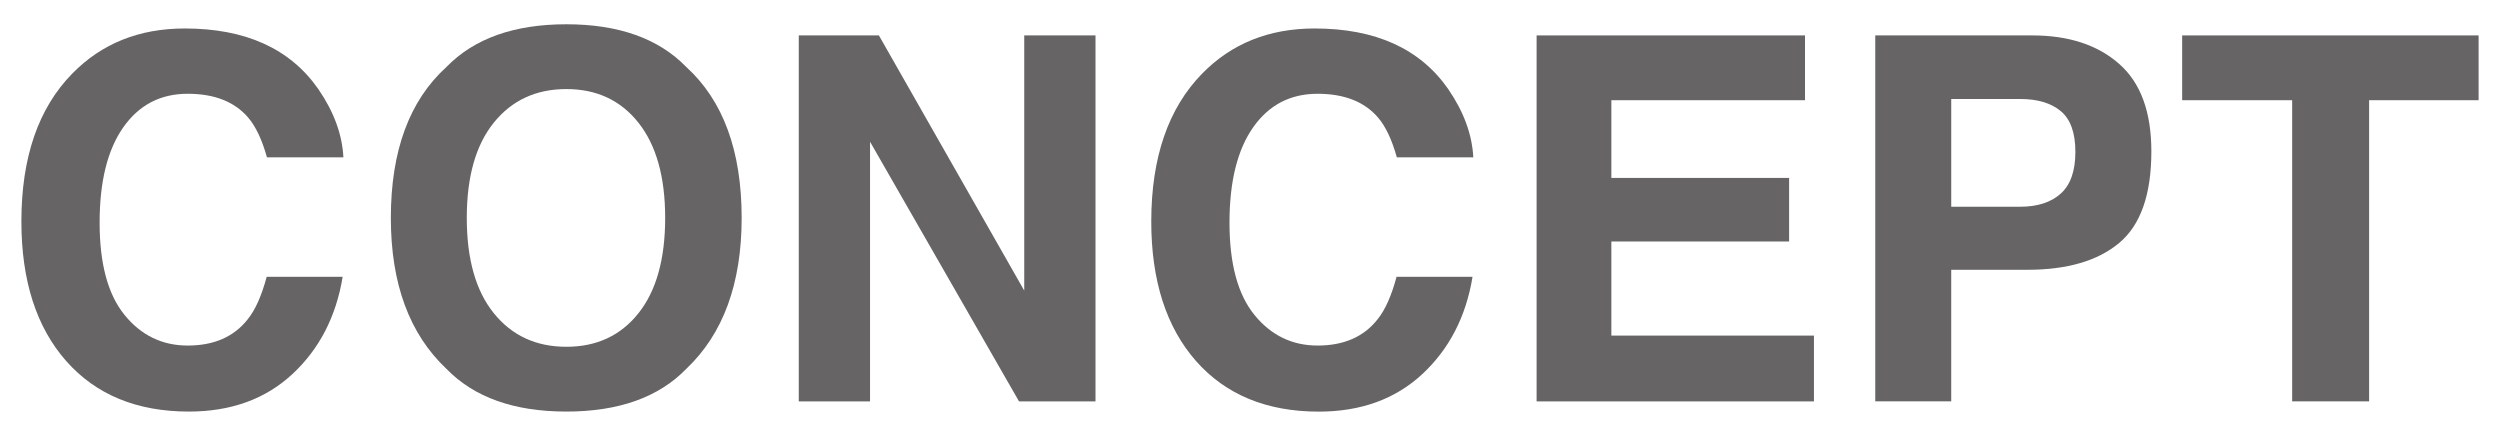 <?xml version="1.0" encoding="utf-8"?>
<!-- Generator: Adobe Illustrator 15.0.0, SVG Export Plug-In . SVG Version: 6.00 Build 0)  -->
<!DOCTYPE svg PUBLIC "-//W3C//DTD SVG 1.1//EN" "http://www.w3.org/Graphics/SVG/1.1/DTD/svg11.dtd">
<svg version="1.1" id="レイヤー_1" xmlns="http://www.w3.org/2000/svg" xmlns:xlink="http://www.w3.org/1999/xlink" x="0px"
	 y="0px" width="59px" height="10.001px" viewBox="0 0 59 10.001" enable-background="new 0 0 59 10.001" xml:space="preserve">
<g>
	<path fill="#666464" d="M1.704,1.738c0.695-0.711,1.581-1.066,2.655-1.066c1.438,0,2.489,0.477,3.153,1.43
		C7.88,2.637,8.077,3.174,8.104,3.713H6.3C6.185,3.299,6.037,2.986,5.857,2.775C5.536,2.4,5.06,2.213,4.429,2.213
		c-0.644,0-1.15,0.265-1.521,0.794S2.351,4.285,2.351,5.254s0.195,1.694,0.587,2.177s0.89,0.724,1.493,0.724
		c0.619,0,1.091-0.207,1.416-0.621c0.18-0.223,0.328-0.557,0.447-1.002h1.793C7.932,7.473,7.536,8.238,6.901,8.828
		C6.265,9.418,5.45,9.713,4.458,9.713c-1.229,0-2.195-0.398-2.898-1.195C0.856,7.717,0.505,6.619,0.505,5.225
		C0.505,3.717,0.904,2.555,1.704,1.738z"/>
	<path fill="#666464" d="M16.196,8.705c-0.652,0.672-1.596,1.008-2.83,1.008s-2.178-0.336-2.83-1.008
		C9.661,7.881,9.224,6.693,9.224,5.143c0-1.582,0.438-2.77,1.312-3.562c0.652-0.672,1.596-1.008,2.83-1.008s2.178,0.336,2.83,1.008
		c0.871,0.793,1.307,1.98,1.307,3.562C17.503,6.693,17.067,7.881,16.196,8.705z M15.067,7.393c0.42-0.527,0.631-1.277,0.631-2.25
		c0-0.969-0.211-1.718-0.631-2.247s-0.986-0.794-1.701-0.794s-1.285,0.264-1.711,0.791s-0.639,1.277-0.639,2.25
		s0.213,1.723,0.639,2.25s0.996,0.791,1.711,0.791S14.647,7.92,15.067,7.393z"/>
	<path fill="#666464" d="M18.851,0.836h1.891l3.43,6.022V0.836h1.682v8.637h-1.805l-3.516-6.128v6.128h-1.682V0.836z"/>
	<path fill="#666464" d="M28.37,1.738c0.695-0.711,1.58-1.066,2.654-1.066c1.439,0,2.49,0.477,3.154,1.43
		c0.367,0.535,0.564,1.072,0.592,1.611h-1.805c-0.115-0.414-0.262-0.727-0.443-0.938c-0.32-0.375-0.797-0.562-1.428-0.562
		c-0.644,0-1.15,0.265-1.521,0.794s-0.557,1.278-0.557,2.247s0.195,1.694,0.588,2.177c0.391,0.482,0.889,0.724,1.492,0.724
		c0.619,0,1.092-0.207,1.416-0.621c0.18-0.223,0.328-0.557,0.447-1.002h1.793c-0.154,0.941-0.551,1.707-1.186,2.297
		c-0.637,0.59-1.451,0.885-2.443,0.885c-1.228,0-2.195-0.398-2.898-1.195c-0.703-0.801-1.055-1.898-1.055-3.293
		C27.171,3.717,27.571,2.555,28.37,1.738z"/>
	<path fill="#666464" d="M42.598,2.365h-4.57v1.834h4.195v1.5h-4.195V7.92h4.781v1.553h-6.545V0.836h6.334V2.365z"/>
	<path fill="#666464" d="M50.012,5.734c-0.504,0.422-1.227,0.633-2.166,0.633h-1.797v3.105h-1.793V0.836h3.707
		c0.855,0,1.537,0.223,2.045,0.668c0.51,0.445,0.764,1.135,0.764,2.068C50.772,4.592,50.518,5.312,50.012,5.734z M48.635,2.623
		c-0.229-0.191-0.549-0.287-0.961-0.287h-1.625v2.543h1.625c0.412,0,0.732-0.104,0.961-0.311s0.344-0.535,0.344-0.984
		S48.864,2.814,48.635,2.623z"/>
	<path fill="#666464" d="M58.495,0.836v1.529h-2.584v7.107h-1.816V2.365h-2.596V0.836H58.495z"/>
</g>
</svg>
